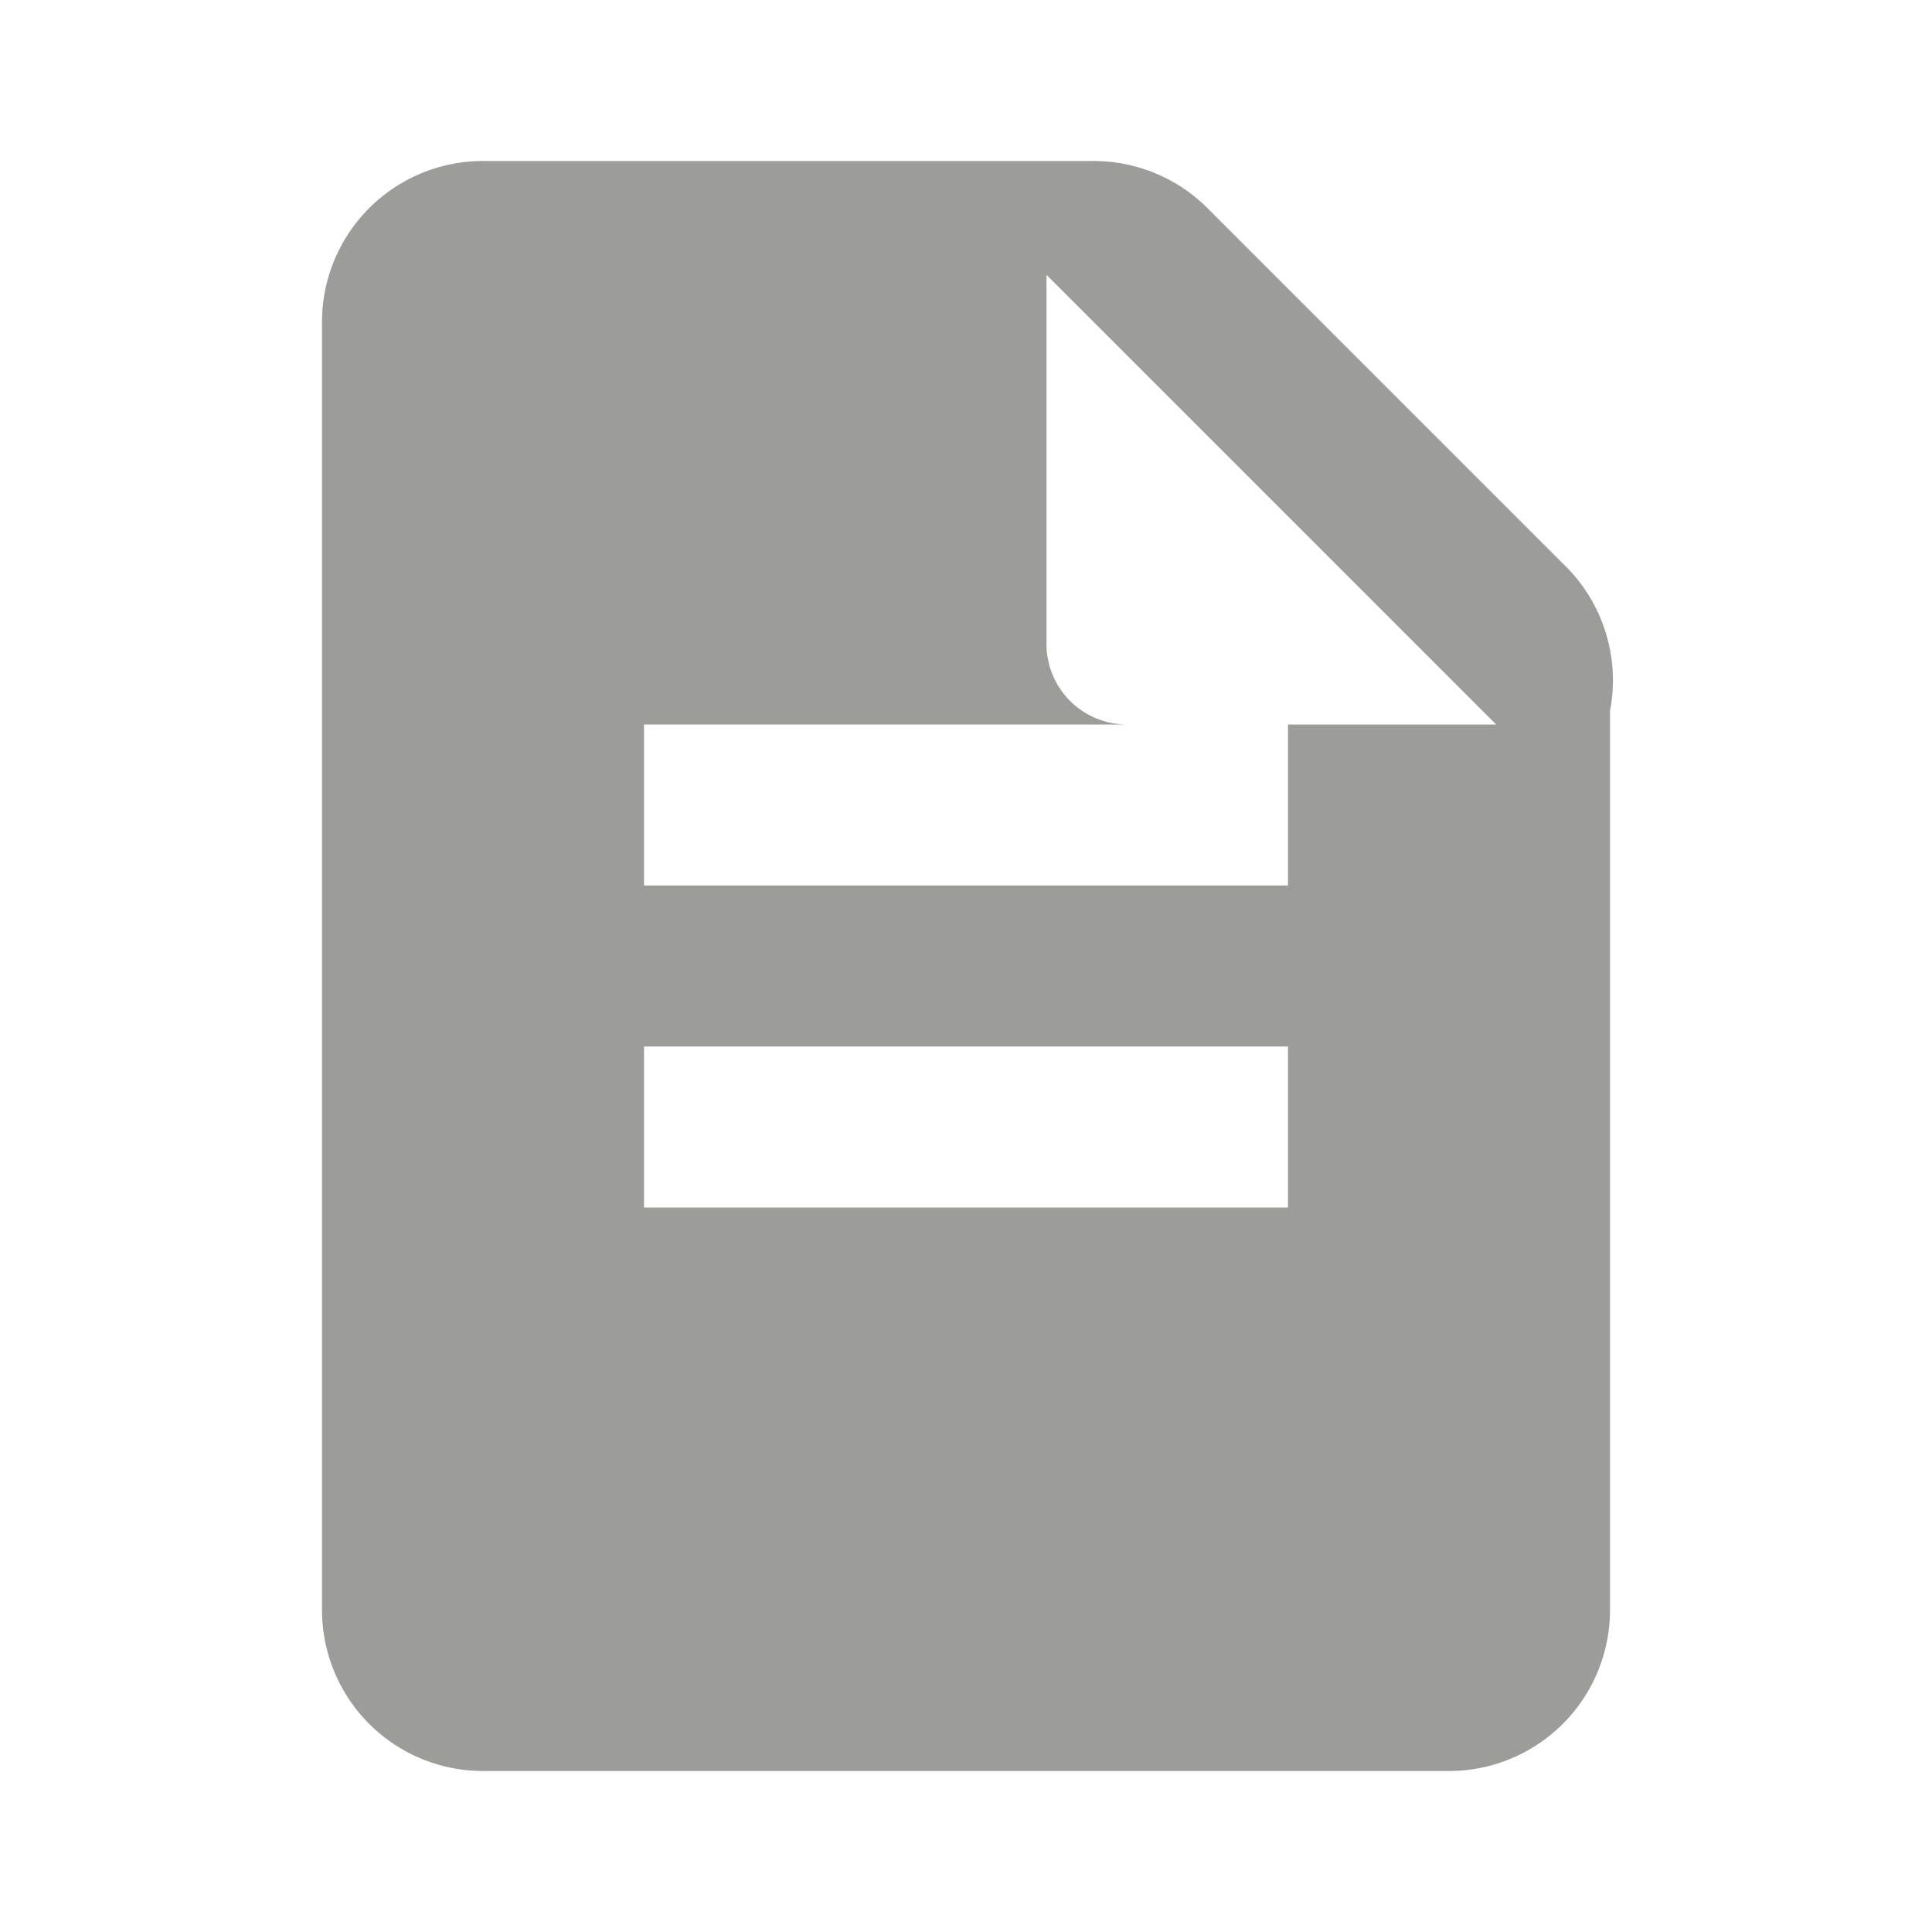 <?xml version="1.0" encoding="UTF-8"?> <svg xmlns="http://www.w3.org/2000/svg" width="32" height="32" fill="#9c9c9b" viewBox="0 0 24 24"><path d="M6 2a2 2 0 00-2 2v16a2 2 0 002 2h12a2 2 0 002-2V8.828A2 2 0 0019.414 7L15 2.586A2 2 0 0013.586 2H6zm7 1.414L18.586 9H14a1 1 0 01-1-1V3.414zM8 13h8v2H8v-2zm0-4h8v2H8V9z"></path></svg> 